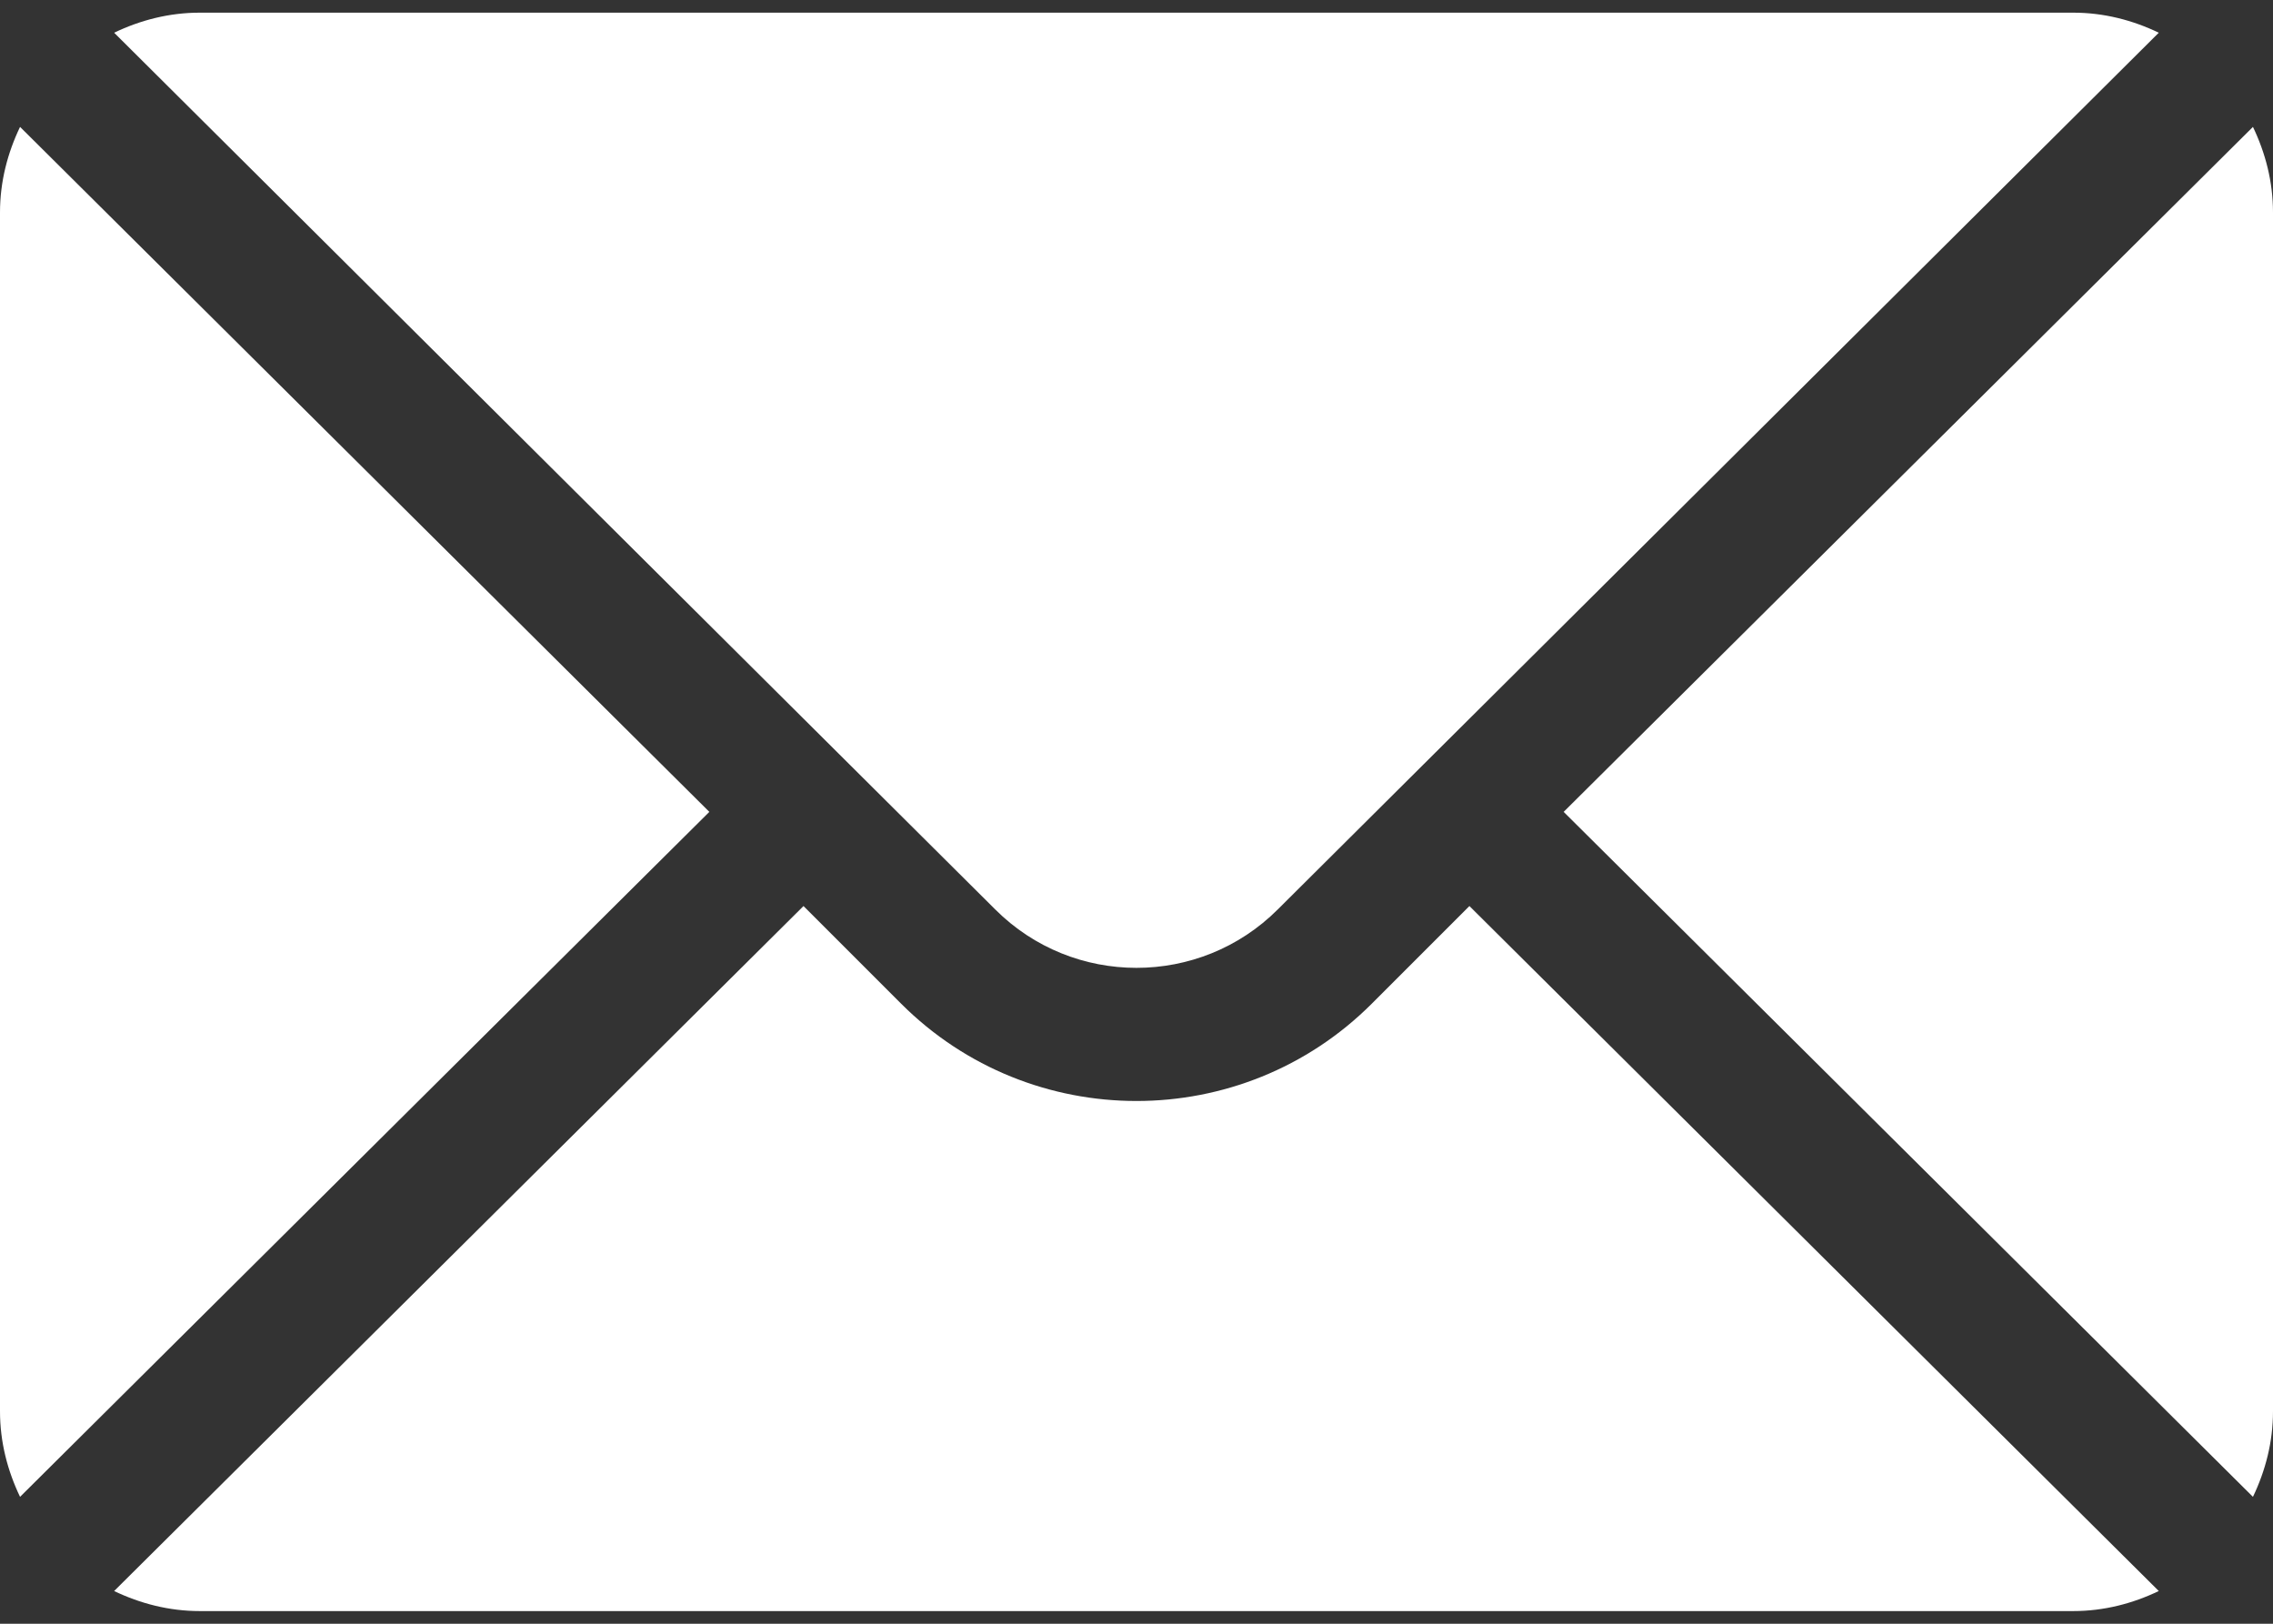 <svg width="28" height="20" viewBox="0 0 28 20" fill="none" xmlns="http://www.w3.org/2000/svg">
<rect x="0" y="0" width="28" height="20" fill="#333333" stroke="none"/>
<path d="M27.753 1.563L19.262 10L27.753 18.437C27.907 18.116 28 17.762 28 17.383V2.617C28 2.238 27.907 1.884 27.753 1.563Z" fill="white"/>
<path d="M25.539 0.156H2.461C2.082 0.156 1.727 0.249 1.406 0.403L12.26 11.202C13.219 12.161 14.78 12.161 15.74 11.202L26.593 0.403C26.272 0.249 25.918 0.156 25.539 0.156Z" fill="white"/>
<path d="M0.247 1.563C0.093 1.884 0 2.238 0 2.617V17.383C0 17.762 0.093 18.116 0.247 18.437L8.738 10L0.247 1.563Z" fill="white"/>
<path d="M18.101 11.16L16.899 12.362C15.3 13.961 12.699 13.961 11.1 12.362L9.898 11.16L1.406 19.597C1.727 19.751 2.082 19.844 2.461 19.844H25.539C25.918 19.844 26.272 19.751 26.593 19.597L18.101 11.16Z" fill="white"/>
</svg>
